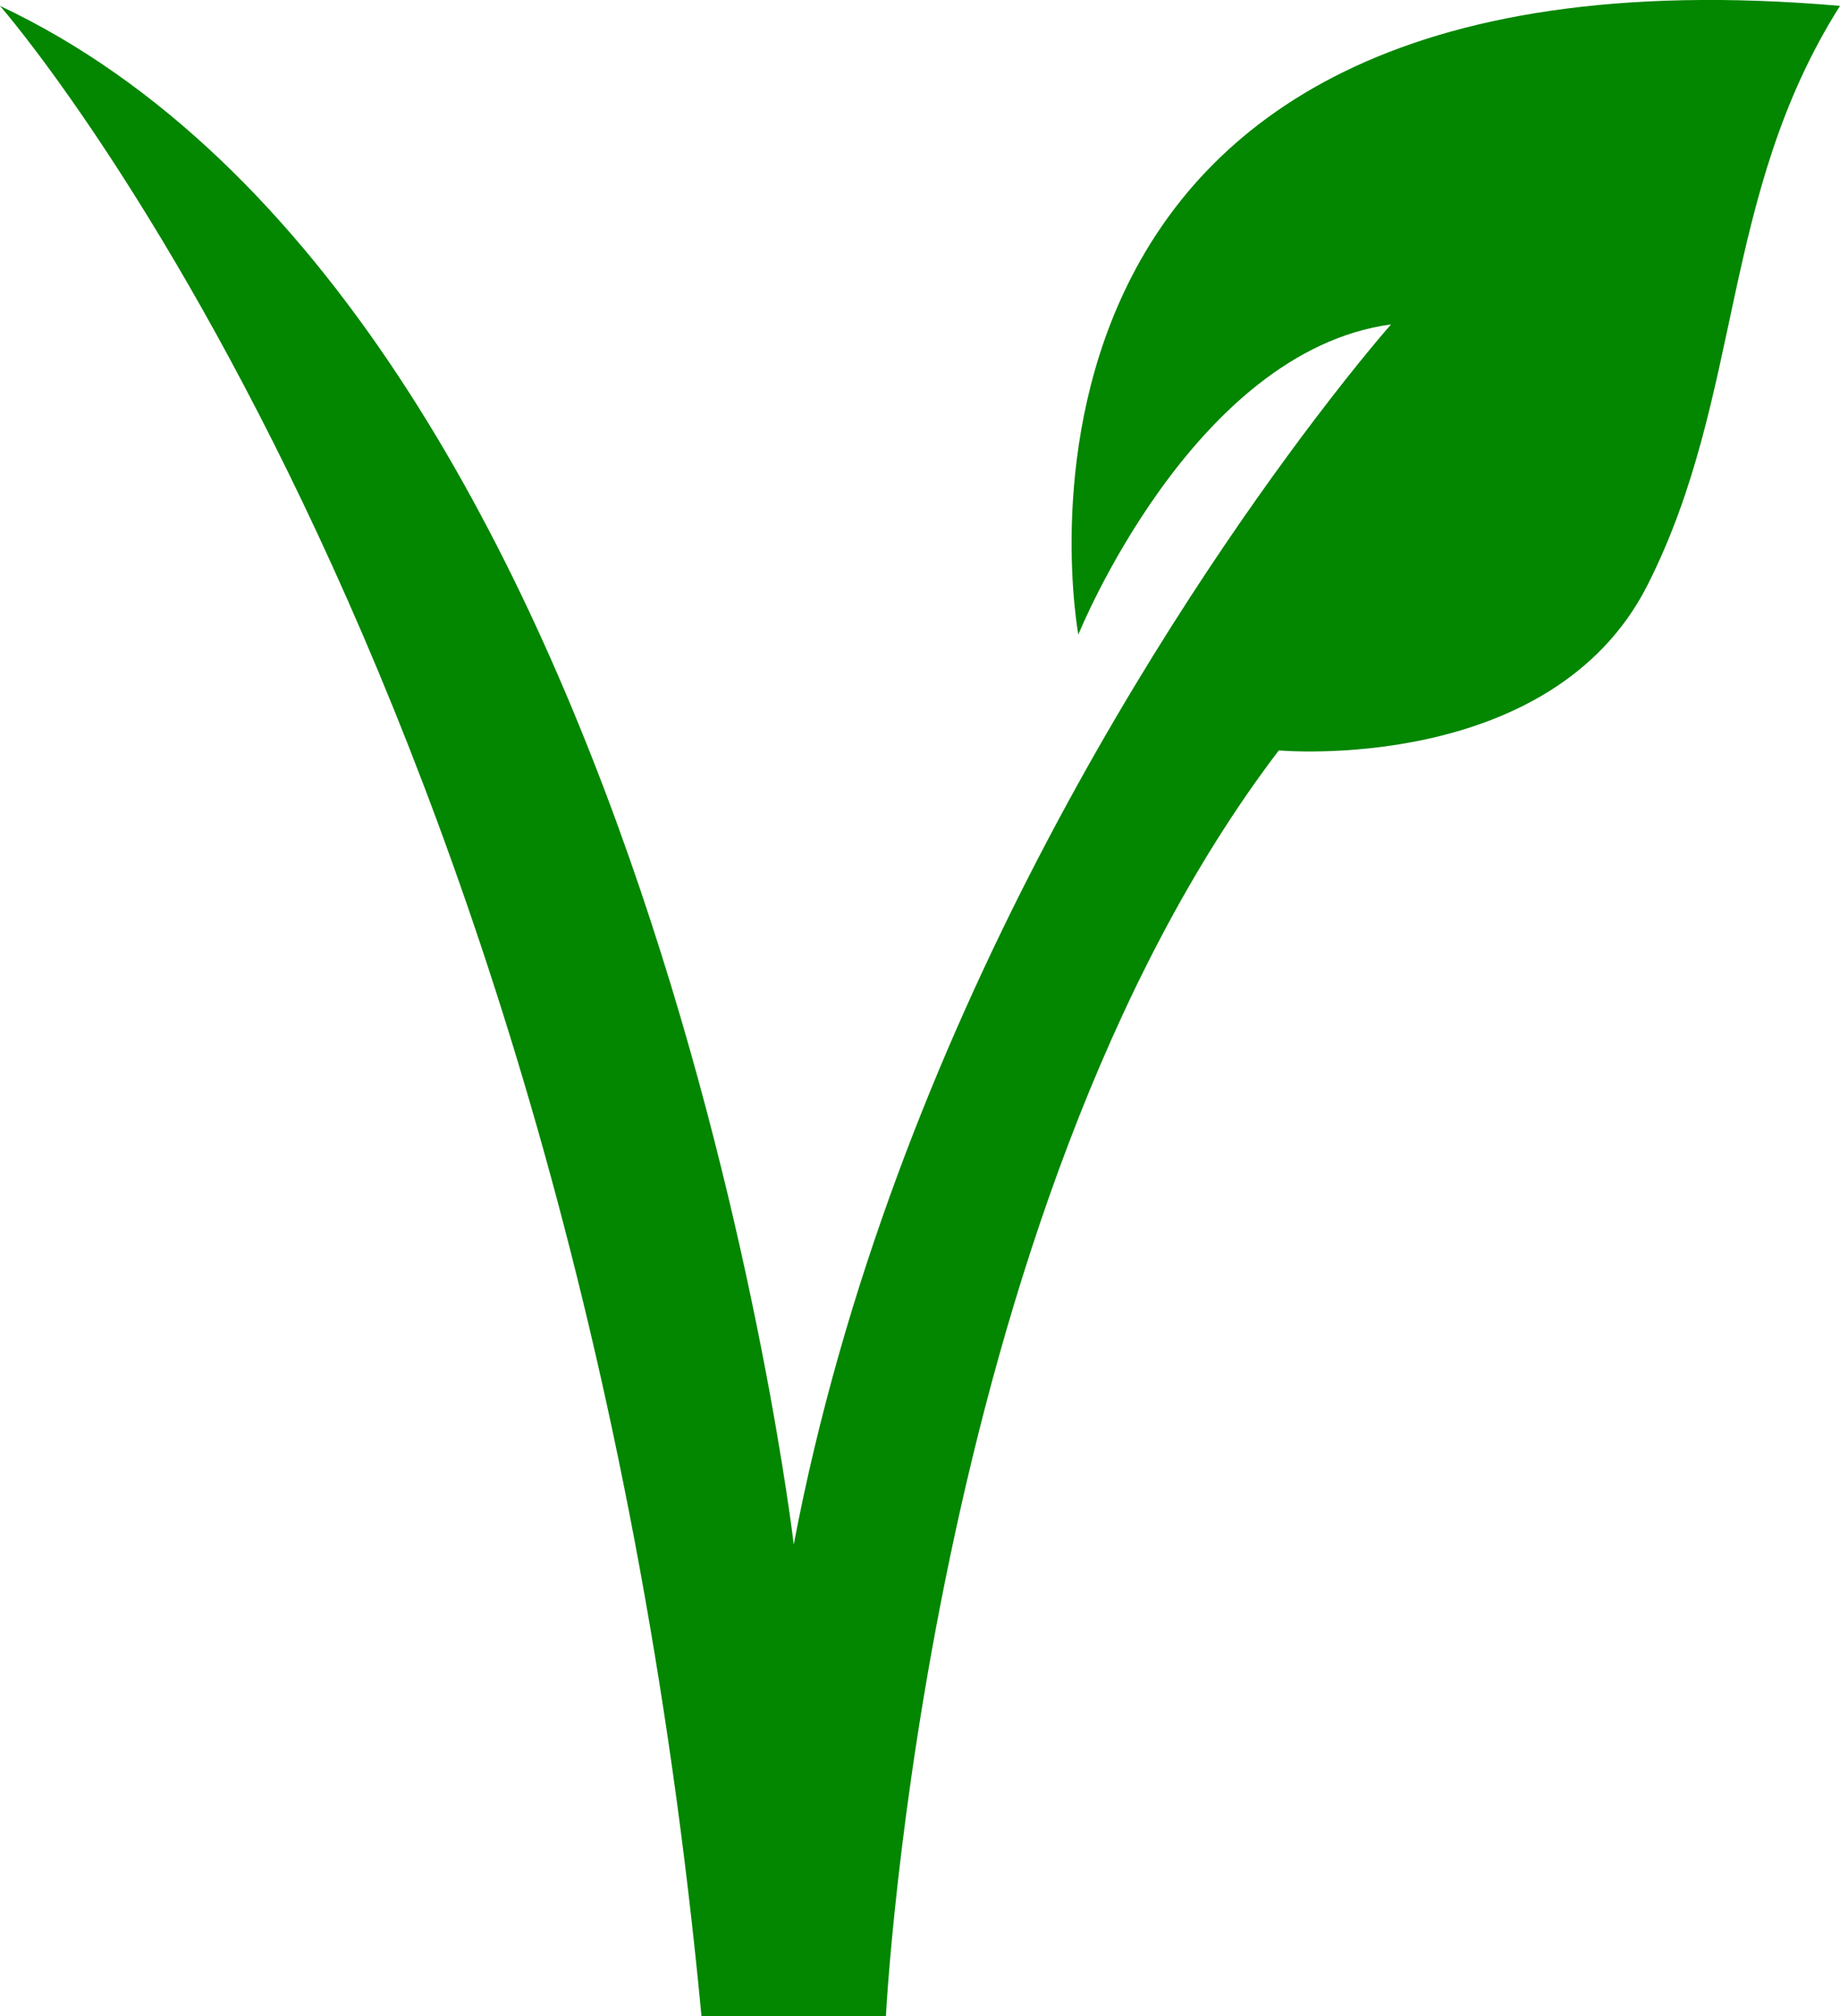 <svg width="21" height="23" viewBox="0 0 21 23" fill="none" xmlns="http://www.w3.org/2000/svg">
<path d="M12.307 7.24C12.307 7.24 13.611 4.007 15.876 3.701C15.876 3.701 15.536 4.084 15.006 4.783C13.436 6.852 10.187 11.696 9.059 17.62C9.059 17.62 7.411 3.559 0 0.067C0 0.067 6.542 7.523 8.006 23H10.111C10.111 23 10.568 13.846 14.595 8.561C14.595 8.561 17.706 8.844 18.804 6.673C19.902 4.503 19.627 2.238 21 0.067C10.813 -0.814 12.307 7.239 12.307 7.239L12.307 7.24Z" fill="#038600"/>
</svg>

